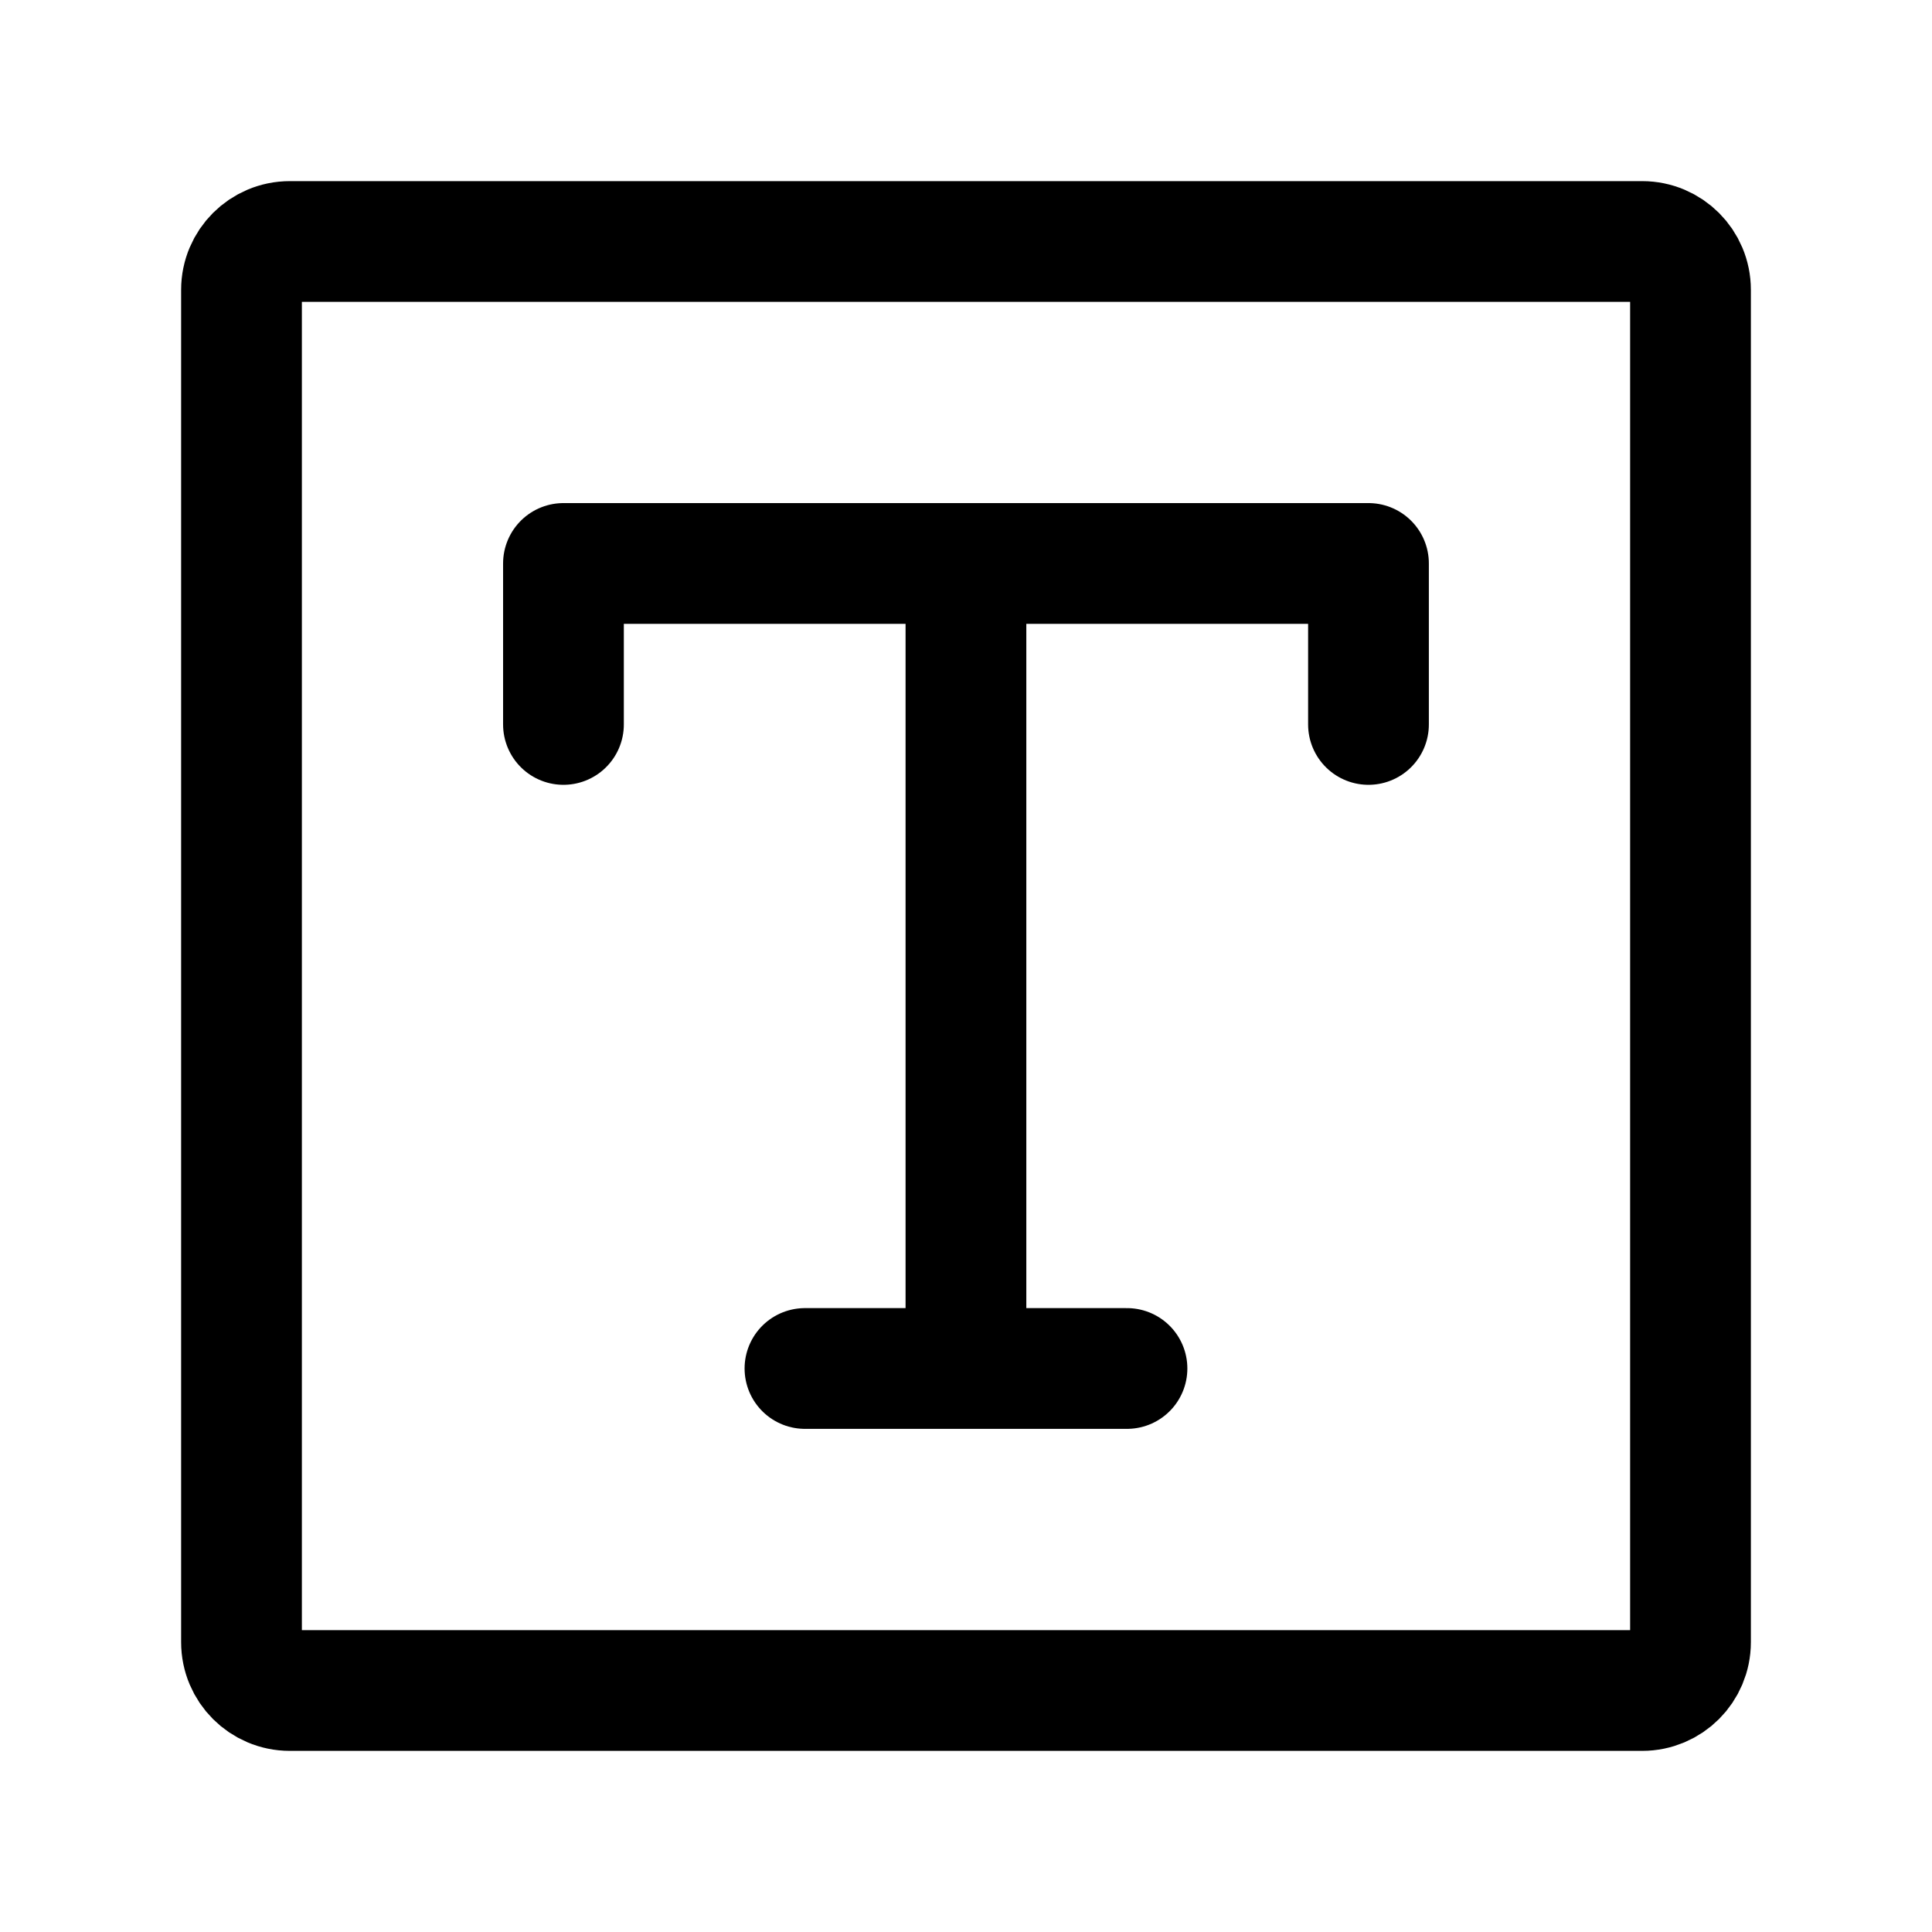 <svg width="34" height="34" viewBox="0 0 34 34" fill="none" xmlns="http://www.w3.org/2000/svg">
<path d="M29.75 5.1V28.9C29.75 29.369 29.369 29.75 28.9 29.75H5.1C4.631 29.75 4.25 29.369 4.25 28.9V5.1C4.25 4.631 4.631 4.25 5.1 4.25H28.9C29.369 4.25 29.75 4.631 29.75 5.1Z" stroke="black" stroke-width="2.125" stroke-linecap="round" stroke-linejoin="round"/>
<path d="M9.916 12.749V9.916H24.083V12.749" stroke="black" stroke-width="2.125" stroke-linecap="round" stroke-linejoin="round"/>
<path d="M16.999 9.916V24.083M16.999 24.083H14.166M16.999 24.083H19.833" stroke="black" stroke-width="2.125" stroke-linecap="round" stroke-linejoin="round"/>
</svg>
